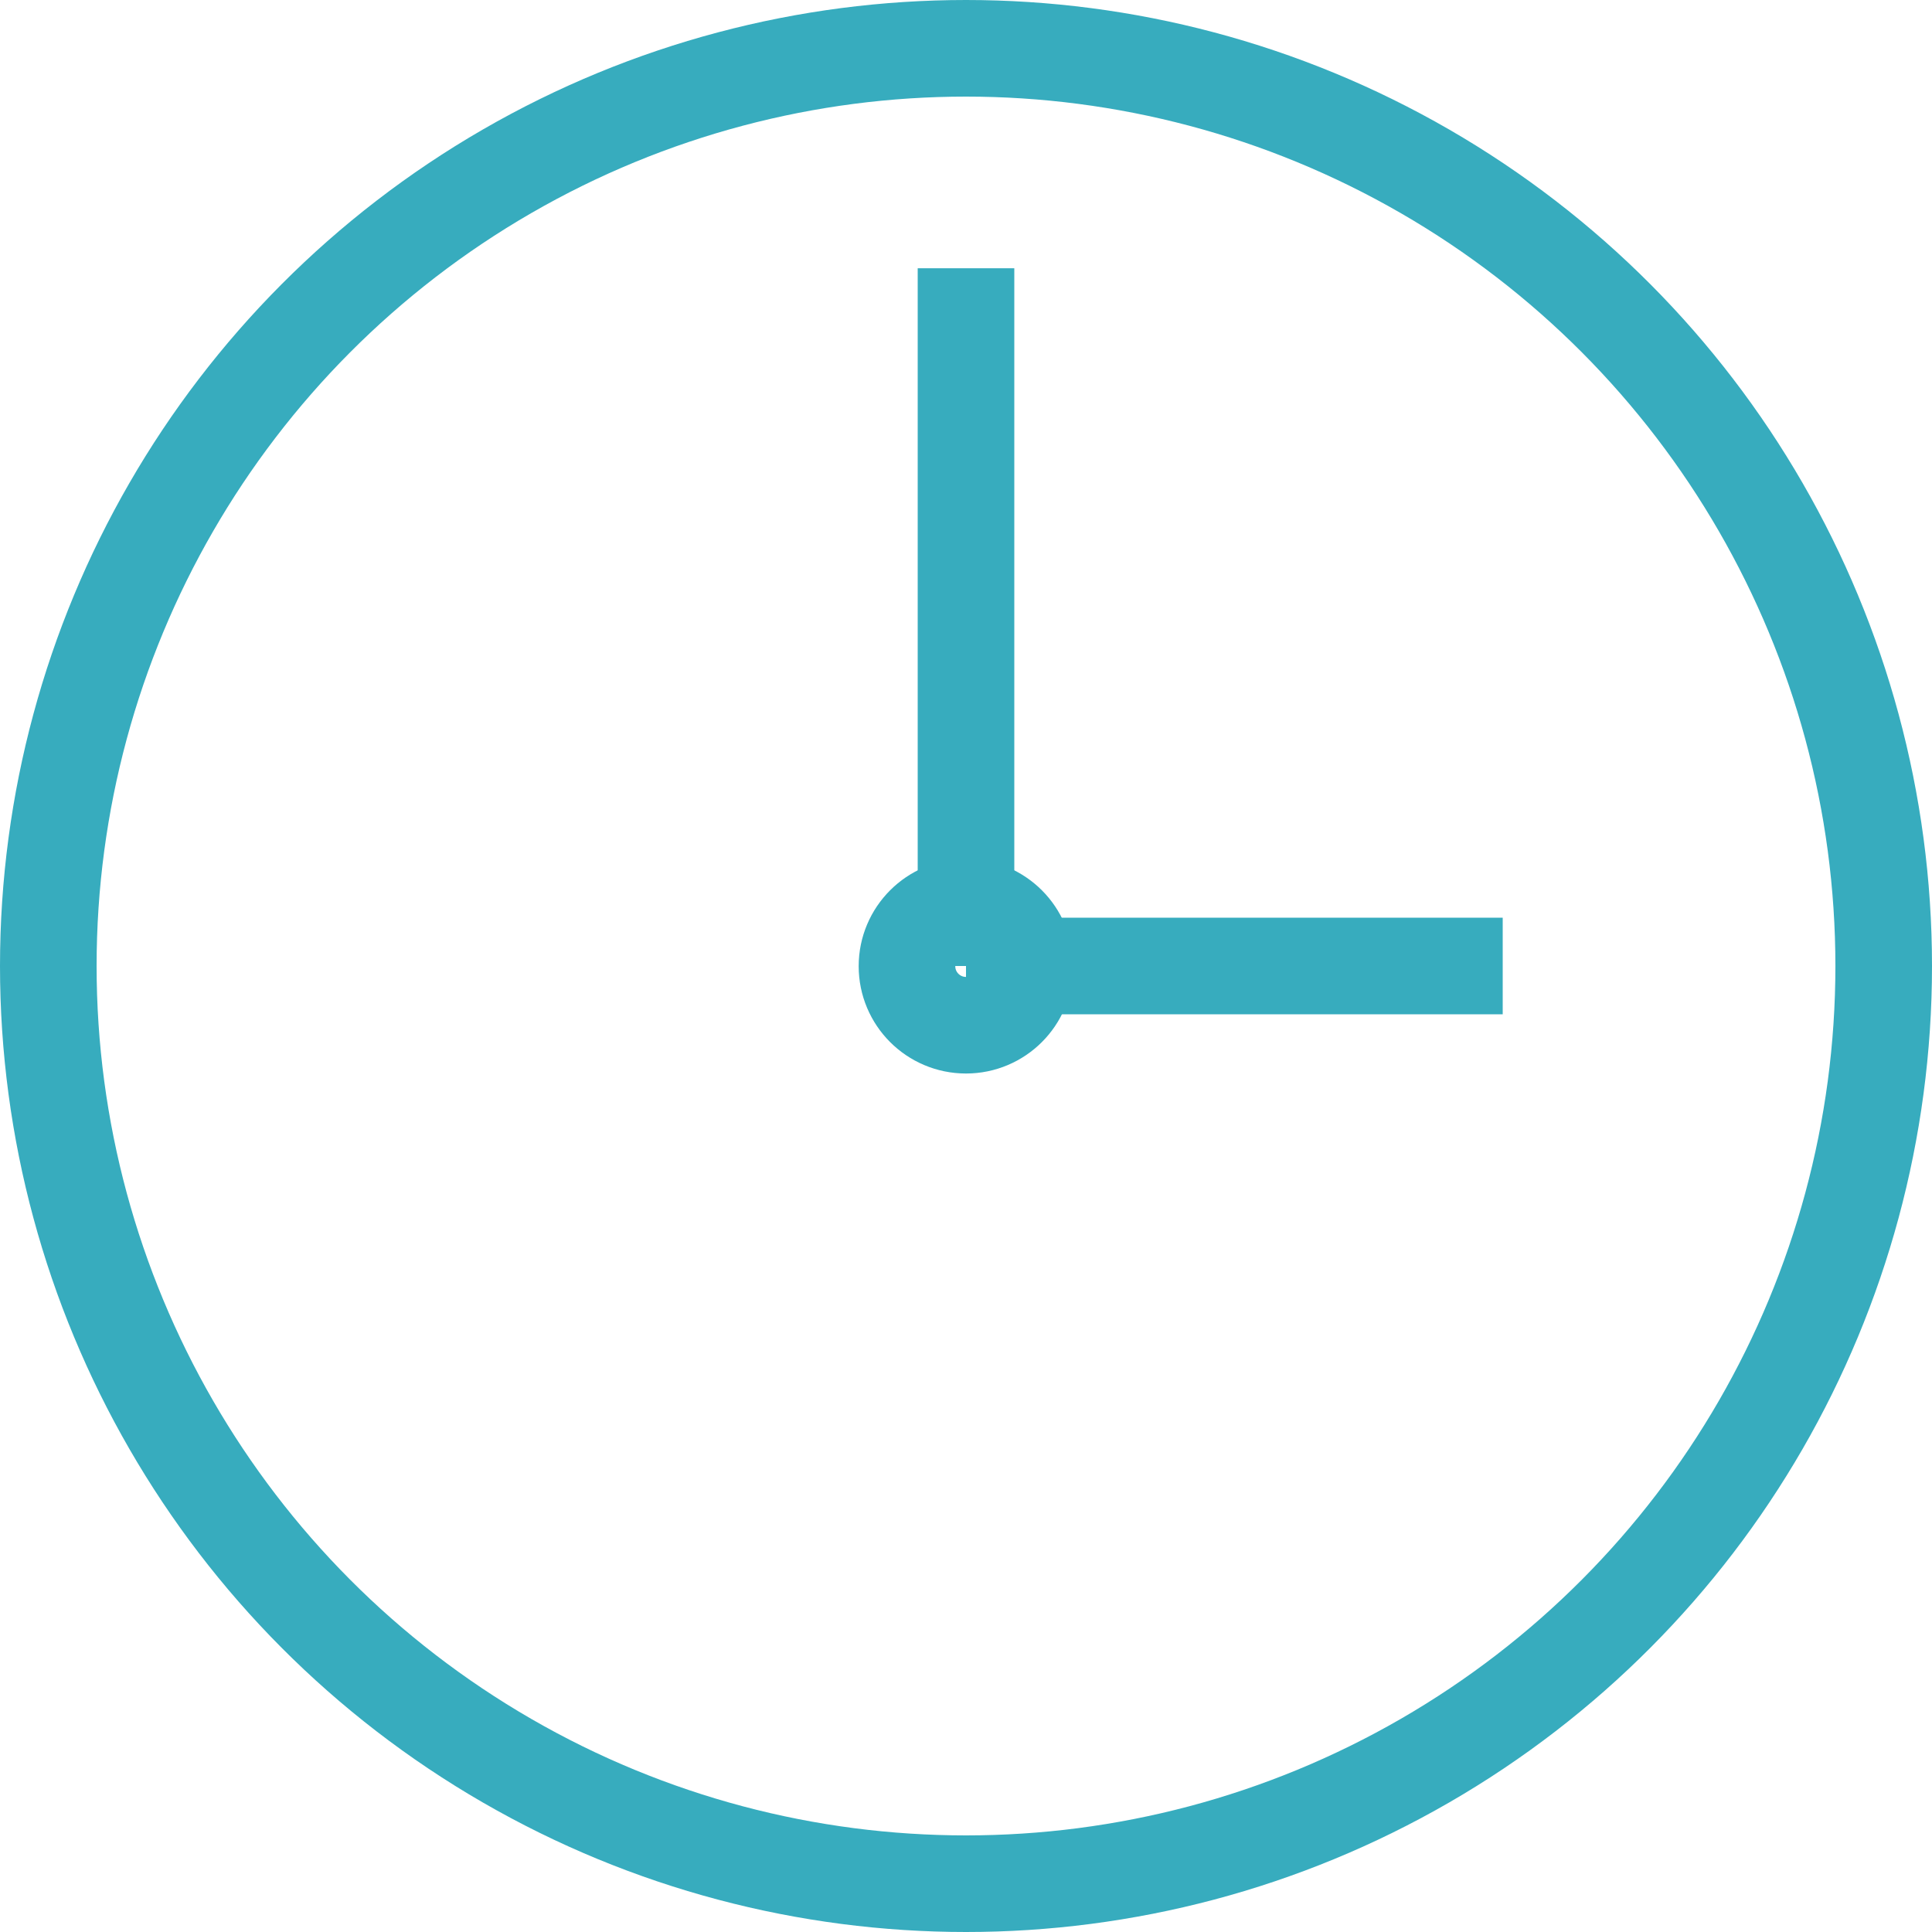 <svg width="20" height="20" viewBox="0 0 20 20" fill="none" xmlns="http://www.w3.org/2000/svg">
<circle cx="10" cy="10.002" r="0.611" stroke="#37ACBE"/>
<circle cx="10" cy="10" r="9.5" stroke="#37ACBE"/>
<path d="M10 10V2.777" stroke="#37ACBE"/>
<path d="M10 10H15.556" stroke="#37ACBE"/>
</svg>
